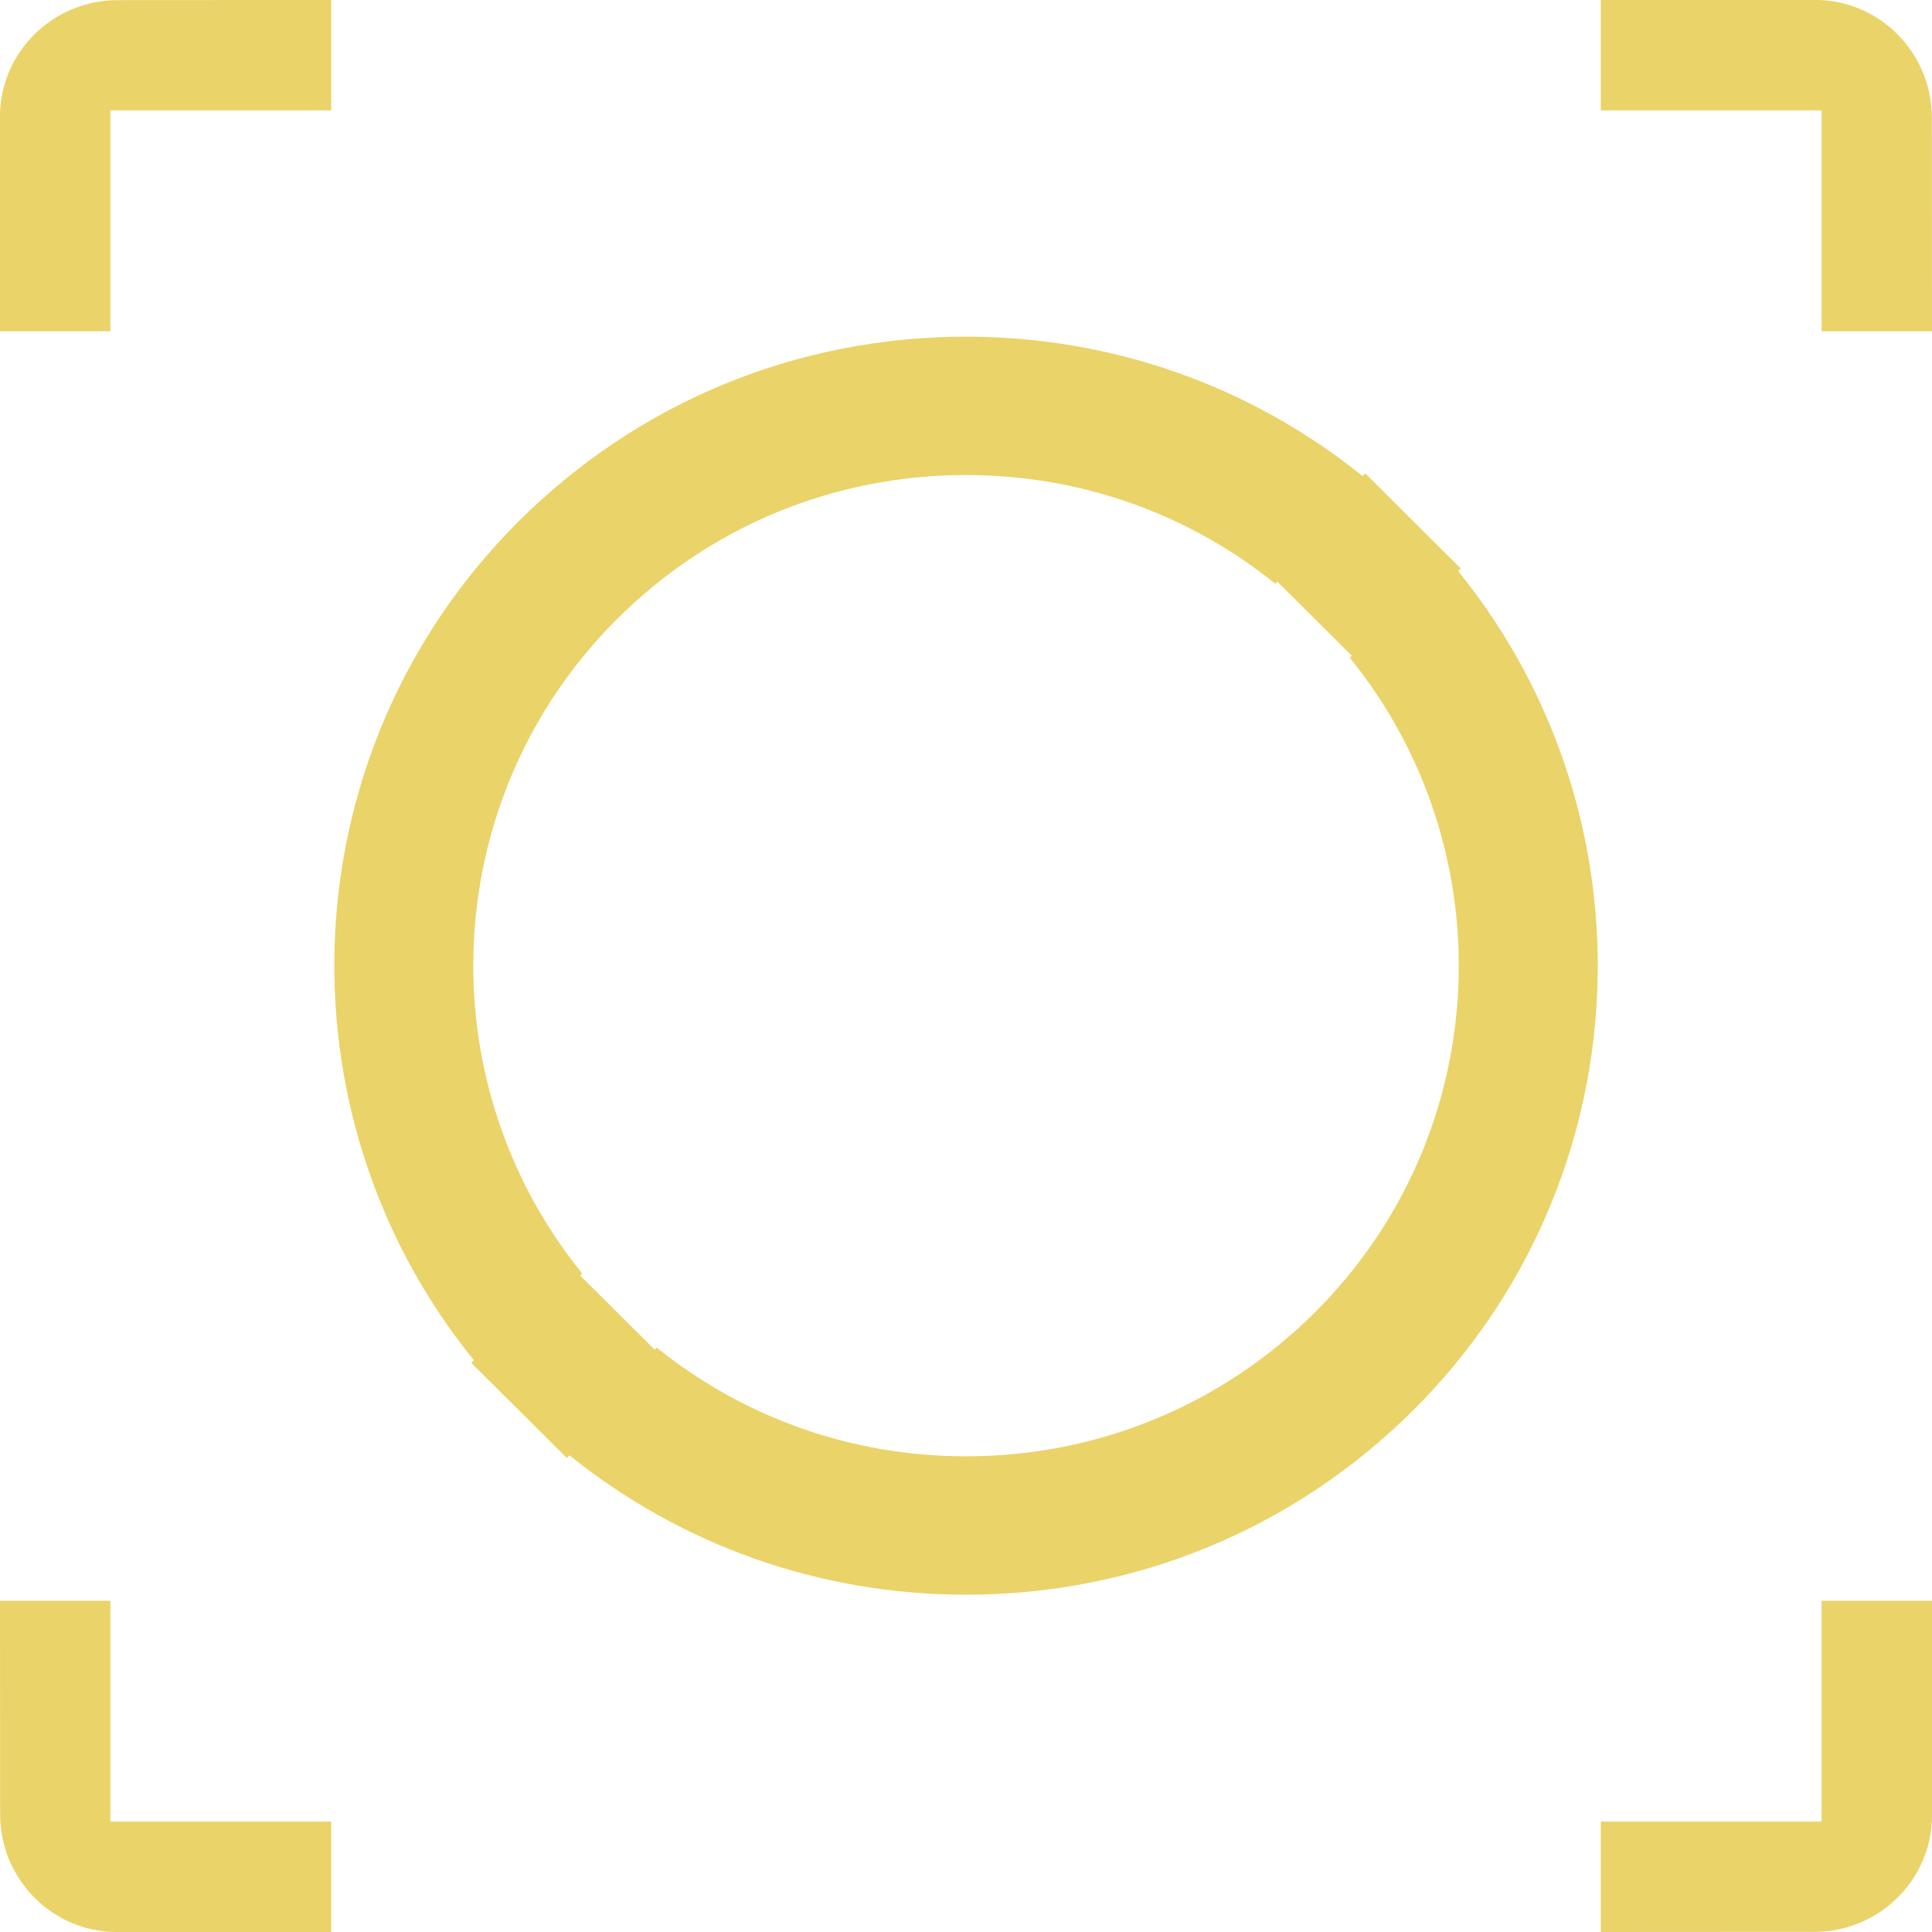 <svg version="1.1" xmlns="http://www.w3.org/2000/svg" xmlns:xlink="http://www.w3.org/1999/xlink" width="70" height="70" viewBox="0 0 70 70">
<path id="Shape-2" d="M65.737,69.995 C65.737,69.995 58.000,70.000 58.000,70.000 L58.000,66.000 L66.000,66.000 L66.000,58.000 L70.000,58.000 C70.000,58.000 70.001,65.773 70.001,65.773 C70.001,68.101 68.087,69.995 65.737,69.995 zM66.000,4.000 L58.000,4.000 L58.000,-0.000 C58.000,-0.000 65.773,-0.001 65.773,-0.001 C68.101,-0.001 69.995,1.913 69.995,4.263 C69.995,4.263 70.000,12.000 70.000,12.000 L66.000,12.000 L66.000,4.000 zM51.197,51.103 C46.870,55.408 41.118,57.779 35.001,57.779 C29.706,57.779 24.692,55.996 20.634,52.730 C20.634,52.730 20.537,52.824 20.537,52.824 L17.077,49.383 C17.077,49.383 17.172,49.287 17.172,49.287 C9.920,40.345 10.462,27.176 18.807,18.873 C23.133,14.568 28.883,12.198 35.000,12.198 C40.295,12.198 45.310,13.980 49.368,17.248 C49.368,17.248 49.465,17.151 49.465,17.151 L52.923,20.593 C52.923,20.593 52.829,20.689 52.829,20.689 C60.084,29.630 59.540,42.799 51.197,51.103 zM48.907,23.834 C48.907,23.834 48.980,23.759 48.980,23.759 L46.283,21.075 C46.283,21.075 46.207,21.150 46.207,21.150 C43.042,18.601 39.130,17.211 35.000,17.211 C30.229,17.211 25.744,19.060 22.369,22.417 C15.861,28.894 15.438,39.166 21.094,46.140 C21.094,46.140 21.020,46.216 21.020,46.216 L23.719,48.900 C23.719,48.900 23.794,48.826 23.794,48.826 C26.960,51.373 30.870,52.765 35.001,52.765 C39.772,52.765 44.259,50.915 47.634,47.557 C54.141,41.080 54.565,30.808 48.907,23.834 zM0.005,65.737 C0.005,65.737 -0.000,58.000 -0.000,58.000 L4.000,58.000 L4.000,66.000 L12.000,66.000 L12.000,70.000 C12.000,70.000 4.227,70.001 4.227,70.001 C1.899,70.001 0.005,68.087 0.005,65.737 zM4.000,12.000 L-0.000,12.000 C-0.000,12.000 -0.001,4.227 -0.001,4.227 C-0.001,1.899 1.913,0.005 4.263,0.005 C4.263,0.005 12.000,-0.000 12.000,-0.000 L12.000,4.000 L4.000,4.000 L4.000,12.000 z" fill="#EAD369" />
</svg>
